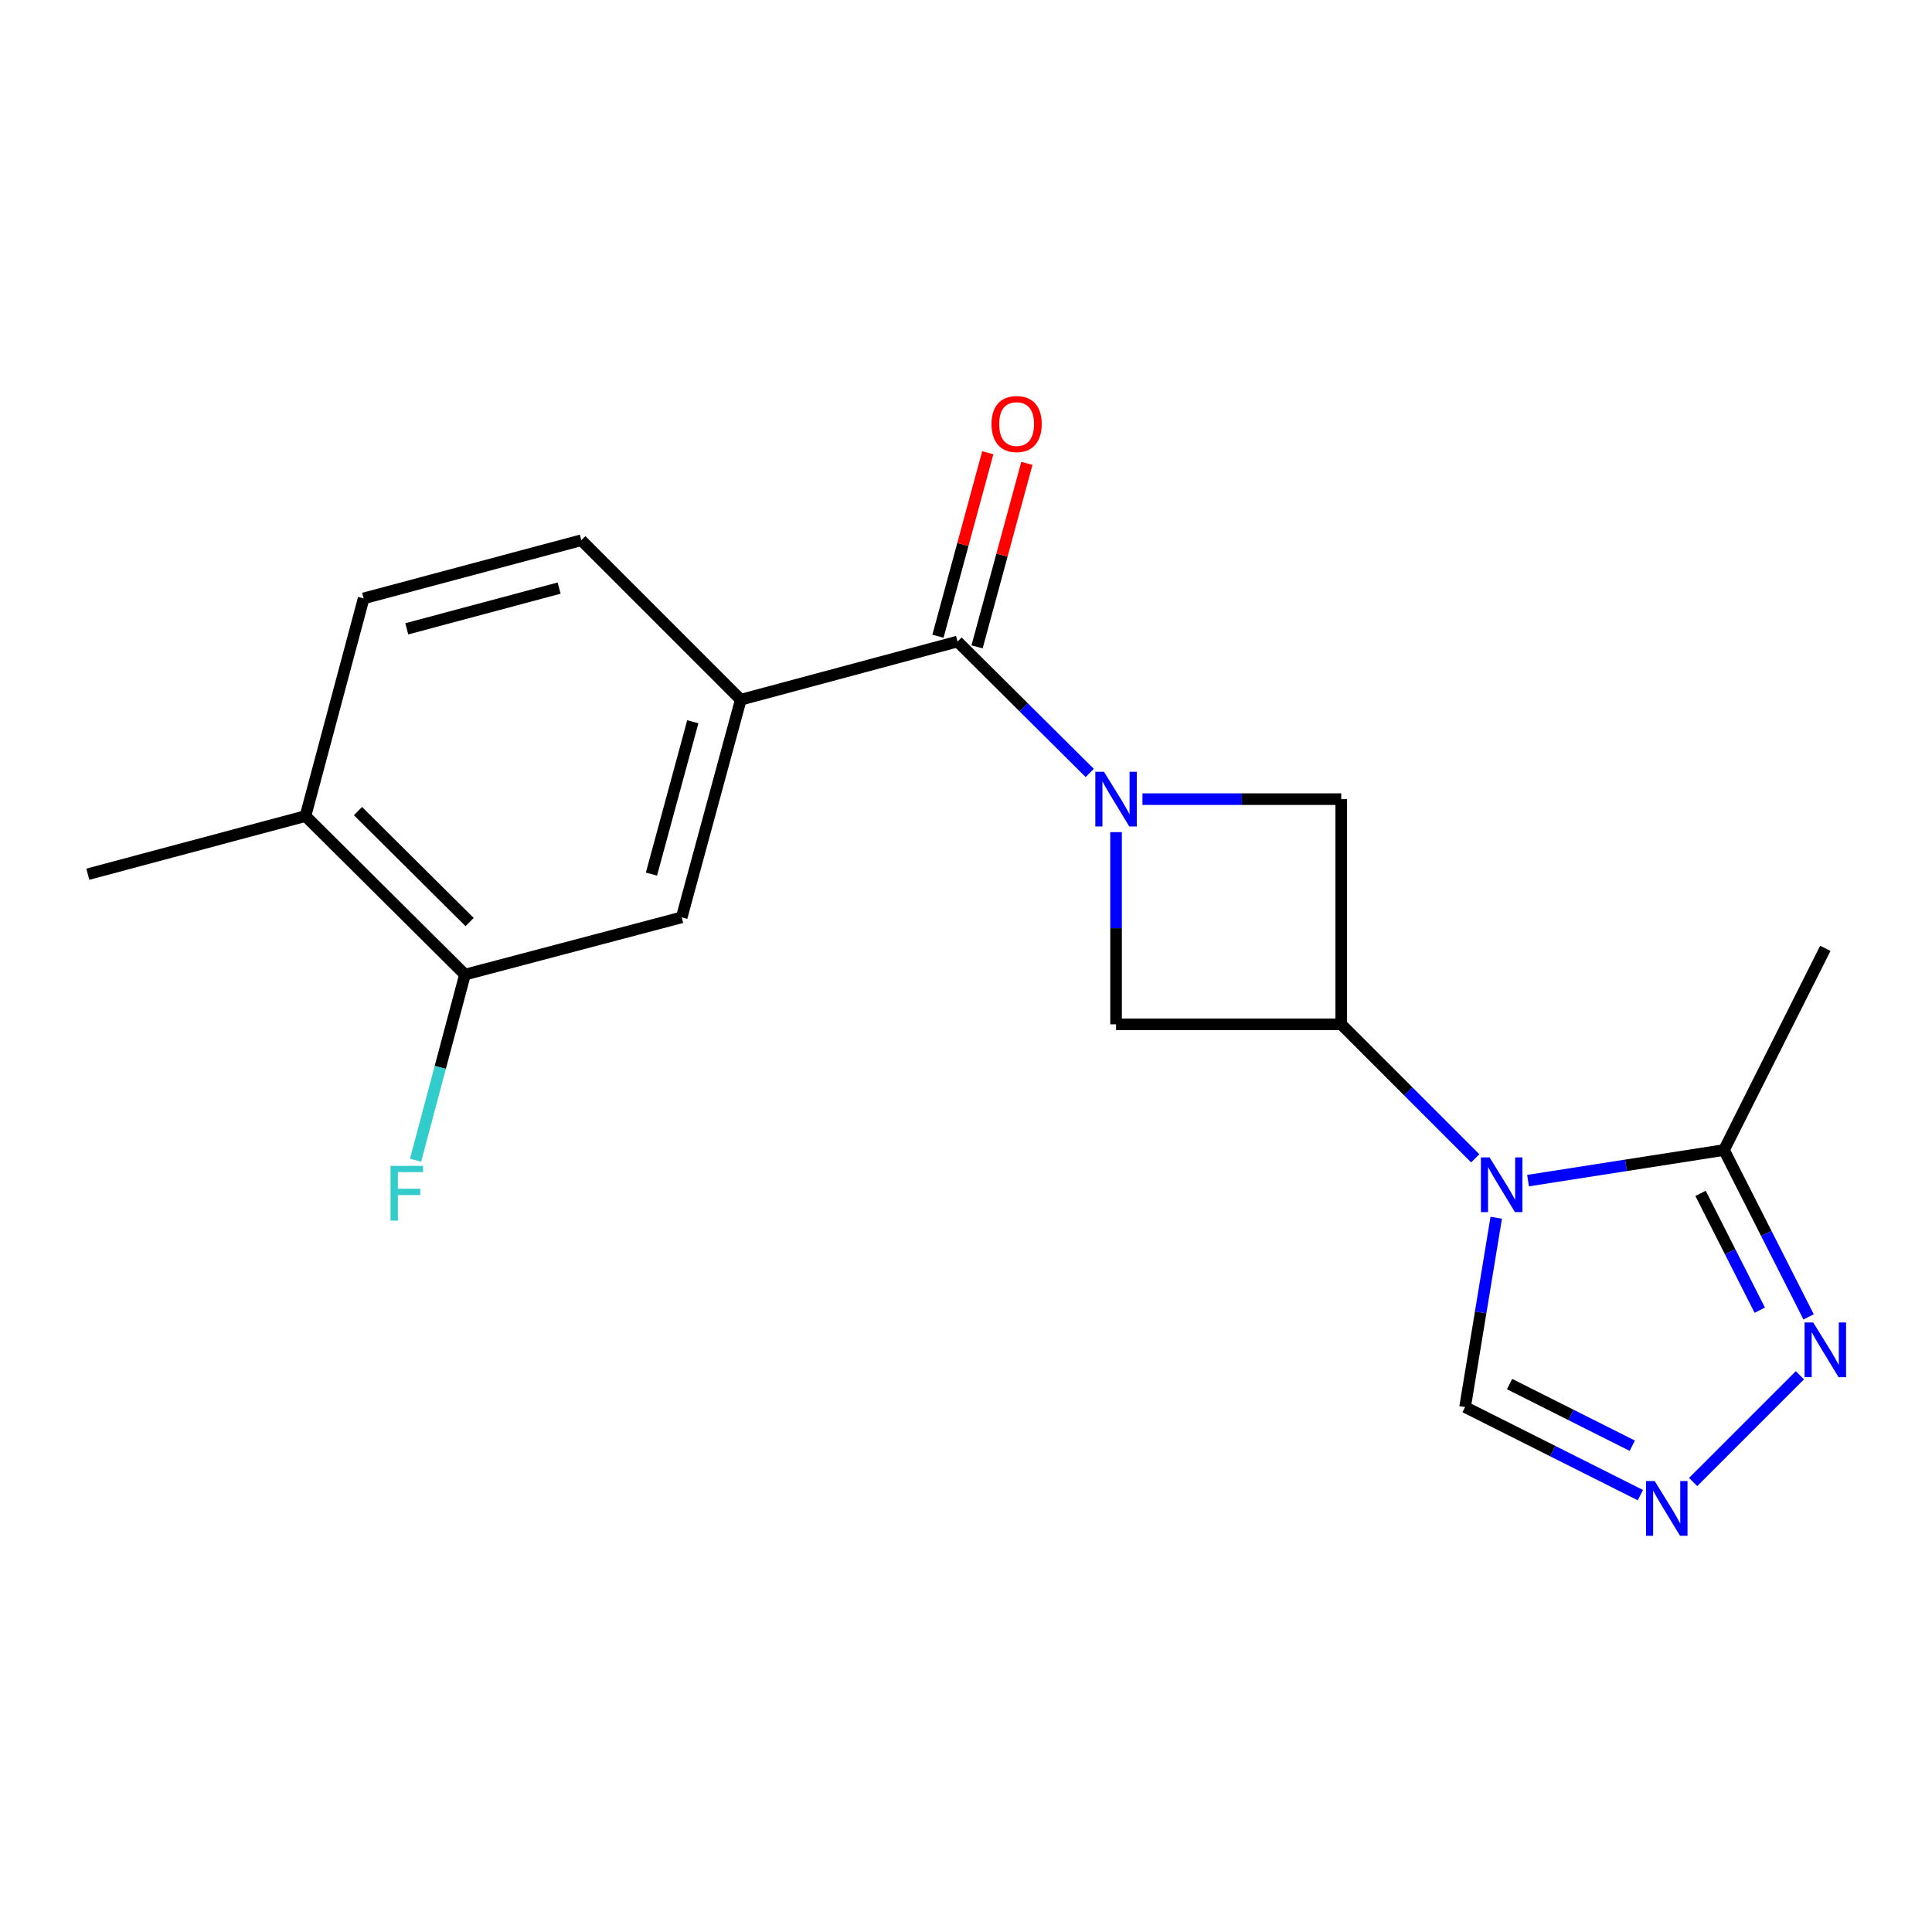 <?xml version='1.0' encoding='iso-8859-1'?>
<svg version='1.1' baseProfile='full'
              xmlns='http://www.w3.org/2000/svg'
                      xmlns:rdkit='http://www.rdkit.org/xml'
                      xmlns:xlink='http://www.w3.org/1999/xlink'
                  xml:space='preserve'
width='1000px' height='1000px' viewBox='0 0 1000 1000'>
<!-- END OF HEADER -->
<rect style='opacity:1.0;fill:#FFFFFF;stroke:none' width='1000' height='1000' x='0' y='0'> </rect>
<path class='bond-2' d='M 564.042,400.084 L 529.825,366.072' style='fill:none;fill-rule:evenodd;stroke:#0000FF;stroke-width:6px;stroke-linecap:butt;stroke-linejoin:miter;stroke-opacity:1' />
<path class='bond-2' d='M 529.825,366.072 L 495.608,332.059' style='fill:none;fill-rule:evenodd;stroke:#000000;stroke-width:6px;stroke-linecap:butt;stroke-linejoin:miter;stroke-opacity:1' />
<path class='bond-6' d='M 591.328,413.636 L 642.777,413.636' style='fill:none;fill-rule:evenodd;stroke:#0000FF;stroke-width:6px;stroke-linecap:butt;stroke-linejoin:miter;stroke-opacity:1' />
<path class='bond-6' d='M 642.777,413.636 L 694.225,413.636' style='fill:none;fill-rule:evenodd;stroke:#000000;stroke-width:6px;stroke-linecap:butt;stroke-linejoin:miter;stroke-opacity:1' />
<path class='bond-7' d='M 577.675,430.71 L 577.675,480.448' style='fill:none;fill-rule:evenodd;stroke:#0000FF;stroke-width:6px;stroke-linecap:butt;stroke-linejoin:miter;stroke-opacity:1' />
<path class='bond-7' d='M 577.675,480.448 L 577.675,530.186' style='fill:none;fill-rule:evenodd;stroke:#000000;stroke-width:6px;stroke-linecap:butt;stroke-linejoin:miter;stroke-opacity:1' />
<path class='bond-0' d='M 763.583,599.544 L 728.904,564.865' style='fill:none;fill-rule:evenodd;stroke:#0000FF;stroke-width:6px;stroke-linecap:butt;stroke-linejoin:miter;stroke-opacity:1' />
<path class='bond-0' d='M 728.904,564.865 L 694.225,530.186' style='fill:none;fill-rule:evenodd;stroke:#000000;stroke-width:6px;stroke-linecap:butt;stroke-linejoin:miter;stroke-opacity:1' />
<path class='bond-3' d='M 790.911,611.088 L 841.626,603.169' style='fill:none;fill-rule:evenodd;stroke:#0000FF;stroke-width:6px;stroke-linecap:butt;stroke-linejoin:miter;stroke-opacity:1' />
<path class='bond-3' d='M 841.626,603.169 L 892.341,595.25' style='fill:none;fill-rule:evenodd;stroke:#000000;stroke-width:6px;stroke-linecap:butt;stroke-linejoin:miter;stroke-opacity:1' />
<path class='bond-9' d='M 774.449,630.296 L 766.385,679.299' style='fill:none;fill-rule:evenodd;stroke:#0000FF;stroke-width:6px;stroke-linecap:butt;stroke-linejoin:miter;stroke-opacity:1' />
<path class='bond-9' d='M 766.385,679.299 L 758.321,728.302' style='fill:none;fill-rule:evenodd;stroke:#000000;stroke-width:6px;stroke-linecap:butt;stroke-linejoin:miter;stroke-opacity:1' />
<path class='bond-1' d='M 694.225,530.186 L 577.675,530.186' style='fill:none;fill-rule:evenodd;stroke:#000000;stroke-width:6px;stroke-linecap:butt;stroke-linejoin:miter;stroke-opacity:1' />
<path class='bond-19' d='M 694.225,530.186 L 694.225,413.636' style='fill:none;fill-rule:evenodd;stroke:#000000;stroke-width:6px;stroke-linecap:butt;stroke-linejoin:miter;stroke-opacity:1' />
<path class='bond-8' d='M 495.608,332.059 L 383.428,362.173' style='fill:none;fill-rule:evenodd;stroke:#000000;stroke-width:6px;stroke-linecap:butt;stroke-linejoin:miter;stroke-opacity:1' />
<path class='bond-12' d='M 505.73,334.808 L 518.626,287.318' style='fill:none;fill-rule:evenodd;stroke:#000000;stroke-width:6px;stroke-linecap:butt;stroke-linejoin:miter;stroke-opacity:1' />
<path class='bond-12' d='M 518.626,287.318 L 531.521,239.828' style='fill:none;fill-rule:evenodd;stroke:#FF0000;stroke-width:6px;stroke-linecap:butt;stroke-linejoin:miter;stroke-opacity:1' />
<path class='bond-12' d='M 485.486,329.31 L 498.382,281.821' style='fill:none;fill-rule:evenodd;stroke:#000000;stroke-width:6px;stroke-linecap:butt;stroke-linejoin:miter;stroke-opacity:1' />
<path class='bond-12' d='M 498.382,281.821 L 511.277,234.331' style='fill:none;fill-rule:evenodd;stroke:#FF0000;stroke-width:6px;stroke-linecap:butt;stroke-linejoin:miter;stroke-opacity:1' />
<path class='bond-5' d='M 892.341,595.25 L 914.237,638.434' style='fill:none;fill-rule:evenodd;stroke:#000000;stroke-width:6px;stroke-linecap:butt;stroke-linejoin:miter;stroke-opacity:1' />
<path class='bond-5' d='M 914.237,638.434 L 936.133,681.619' style='fill:none;fill-rule:evenodd;stroke:#0000FF;stroke-width:6px;stroke-linecap:butt;stroke-linejoin:miter;stroke-opacity:1' />
<path class='bond-5' d='M 880.2,617.692 L 895.528,647.921' style='fill:none;fill-rule:evenodd;stroke:#000000;stroke-width:6px;stroke-linecap:butt;stroke-linejoin:miter;stroke-opacity:1' />
<path class='bond-5' d='M 895.528,647.921 L 910.855,678.15' style='fill:none;fill-rule:evenodd;stroke:#0000FF;stroke-width:6px;stroke-linecap:butt;stroke-linejoin:miter;stroke-opacity:1' />
<path class='bond-17' d='M 892.341,595.25 L 944.783,490.855' style='fill:none;fill-rule:evenodd;stroke:#000000;stroke-width:6px;stroke-linecap:butt;stroke-linejoin:miter;stroke-opacity:1' />
<path class='bond-4' d='M 849.056,773.882 L 803.688,751.092' style='fill:none;fill-rule:evenodd;stroke:#0000FF;stroke-width:6px;stroke-linecap:butt;stroke-linejoin:miter;stroke-opacity:1' />
<path class='bond-4' d='M 803.688,751.092 L 758.321,728.302' style='fill:none;fill-rule:evenodd;stroke:#000000;stroke-width:6px;stroke-linecap:butt;stroke-linejoin:miter;stroke-opacity:1' />
<path class='bond-4' d='M 844.862,748.3 L 813.105,732.347' style='fill:none;fill-rule:evenodd;stroke:#0000FF;stroke-width:6px;stroke-linecap:butt;stroke-linejoin:miter;stroke-opacity:1' />
<path class='bond-4' d='M 813.105,732.347 L 781.348,716.394' style='fill:none;fill-rule:evenodd;stroke:#000000;stroke-width:6px;stroke-linecap:butt;stroke-linejoin:miter;stroke-opacity:1' />
<path class='bond-20' d='M 876.358,767.103 L 931.624,711.837' style='fill:none;fill-rule:evenodd;stroke:#0000FF;stroke-width:6px;stroke-linecap:butt;stroke-linejoin:miter;stroke-opacity:1' />
<path class='bond-10' d='M 383.428,362.173 L 352.848,474.83' style='fill:none;fill-rule:evenodd;stroke:#000000;stroke-width:6px;stroke-linecap:butt;stroke-linejoin:miter;stroke-opacity:1' />
<path class='bond-10' d='M 358.597,373.576 L 337.191,452.437' style='fill:none;fill-rule:evenodd;stroke:#000000;stroke-width:6px;stroke-linecap:butt;stroke-linejoin:miter;stroke-opacity:1' />
<path class='bond-14' d='M 383.428,362.173 L 300.884,279.617' style='fill:none;fill-rule:evenodd;stroke:#000000;stroke-width:6px;stroke-linecap:butt;stroke-linejoin:miter;stroke-opacity:1' />
<path class='bond-11' d='M 352.848,474.83 L 240.668,504.443' style='fill:none;fill-rule:evenodd;stroke:#000000;stroke-width:6px;stroke-linecap:butt;stroke-linejoin:miter;stroke-opacity:1' />
<path class='bond-16' d='M 240.668,504.443 L 227.885,552.479' style='fill:none;fill-rule:evenodd;stroke:#000000;stroke-width:6px;stroke-linecap:butt;stroke-linejoin:miter;stroke-opacity:1' />
<path class='bond-16' d='M 227.885,552.479 L 215.102,600.514' style='fill:none;fill-rule:evenodd;stroke:#33CCCC;stroke-width:6px;stroke-linecap:butt;stroke-linejoin:miter;stroke-opacity:1' />
<path class='bond-21' d='M 240.668,504.443 L 158.112,422.388' style='fill:none;fill-rule:evenodd;stroke:#000000;stroke-width:6px;stroke-linecap:butt;stroke-linejoin:miter;stroke-opacity:1' />
<path class='bond-21' d='M 243.073,477.257 L 185.284,419.818' style='fill:none;fill-rule:evenodd;stroke:#000000;stroke-width:6px;stroke-linecap:butt;stroke-linejoin:miter;stroke-opacity:1' />
<path class='bond-13' d='M 158.112,422.388 L 188.226,309.73' style='fill:none;fill-rule:evenodd;stroke:#000000;stroke-width:6px;stroke-linecap:butt;stroke-linejoin:miter;stroke-opacity:1' />
<path class='bond-18' d='M 158.112,422.388 L 45.455,452.49' style='fill:none;fill-rule:evenodd;stroke:#000000;stroke-width:6px;stroke-linecap:butt;stroke-linejoin:miter;stroke-opacity:1' />
<path class='bond-15' d='M 300.884,279.617 L 188.226,309.73' style='fill:none;fill-rule:evenodd;stroke:#000000;stroke-width:6px;stroke-linecap:butt;stroke-linejoin:miter;stroke-opacity:1' />
<path class='bond-15' d='M 289.402,304.399 L 210.542,325.479' style='fill:none;fill-rule:evenodd;stroke:#000000;stroke-width:6px;stroke-linecap:butt;stroke-linejoin:miter;stroke-opacity:1' />
<path  class='atom-0' d='M 571.415 399.476
L 580.695 414.476
Q 581.615 415.956, 583.095 418.636
Q 584.575 421.316, 584.655 421.476
L 584.655 399.476
L 588.415 399.476
L 588.415 427.796
L 584.535 427.796
L 574.575 411.396
Q 573.415 409.476, 572.175 407.276
Q 570.975 405.076, 570.615 404.396
L 570.615 427.796
L 566.935 427.796
L 566.935 399.476
L 571.415 399.476
' fill='#0000FF'/>
<path  class='atom-1' d='M 770.999 599.06
L 780.279 614.06
Q 781.199 615.54, 782.679 618.22
Q 784.159 620.9, 784.239 621.06
L 784.239 599.06
L 787.999 599.06
L 787.999 627.38
L 784.119 627.38
L 774.159 610.98
Q 772.999 609.06, 771.759 606.86
Q 770.559 604.66, 770.199 603.98
L 770.199 627.38
L 766.519 627.38
L 766.519 599.06
L 770.999 599.06
' fill='#0000FF'/>
<path  class='atom-5' d='M 856.456 766.584
L 865.736 781.584
Q 866.656 783.064, 868.136 785.744
Q 869.616 788.424, 869.696 788.584
L 869.696 766.584
L 873.456 766.584
L 873.456 794.904
L 869.576 794.904
L 859.616 778.504
Q 858.456 776.584, 857.216 774.384
Q 856.016 772.184, 855.656 771.504
L 855.656 794.904
L 851.976 794.904
L 851.976 766.584
L 856.456 766.584
' fill='#0000FF'/>
<path  class='atom-6' d='M 938.523 684.518
L 947.803 699.518
Q 948.723 700.998, 950.203 703.678
Q 951.683 706.358, 951.763 706.518
L 951.763 684.518
L 955.523 684.518
L 955.523 712.838
L 951.643 712.838
L 941.683 696.438
Q 940.523 694.518, 939.283 692.318
Q 938.083 690.118, 937.723 689.438
L 937.723 712.838
L 934.043 712.838
L 934.043 684.518
L 938.523 684.518
' fill='#0000FF'/>
<path  class='atom-13' d='M 513.2 219.481
Q 513.2 212.681, 516.56 208.881
Q 519.92 205.081, 526.2 205.081
Q 532.48 205.081, 535.84 208.881
Q 539.2 212.681, 539.2 219.481
Q 539.2 226.361, 535.8 230.281
Q 532.4 234.161, 526.2 234.161
Q 519.96 234.161, 516.56 230.281
Q 513.2 226.401, 513.2 219.481
M 526.2 230.961
Q 530.52 230.961, 532.84 228.081
Q 535.2 225.161, 535.2 219.481
Q 535.2 213.921, 532.84 211.121
Q 530.52 208.281, 526.2 208.281
Q 521.88 208.281, 519.52 211.081
Q 517.2 213.881, 517.2 219.481
Q 517.2 225.201, 519.52 228.081
Q 521.88 230.961, 526.2 230.961
' fill='#FF0000'/>
<path  class='atom-17' d='M 202.135 603.442
L 218.975 603.442
L 218.975 606.682
L 205.935 606.682
L 205.935 615.282
L 217.535 615.282
L 217.535 618.562
L 205.935 618.562
L 205.935 631.762
L 202.135 631.762
L 202.135 603.442
' fill='#33CCCC'/>
</svg>
